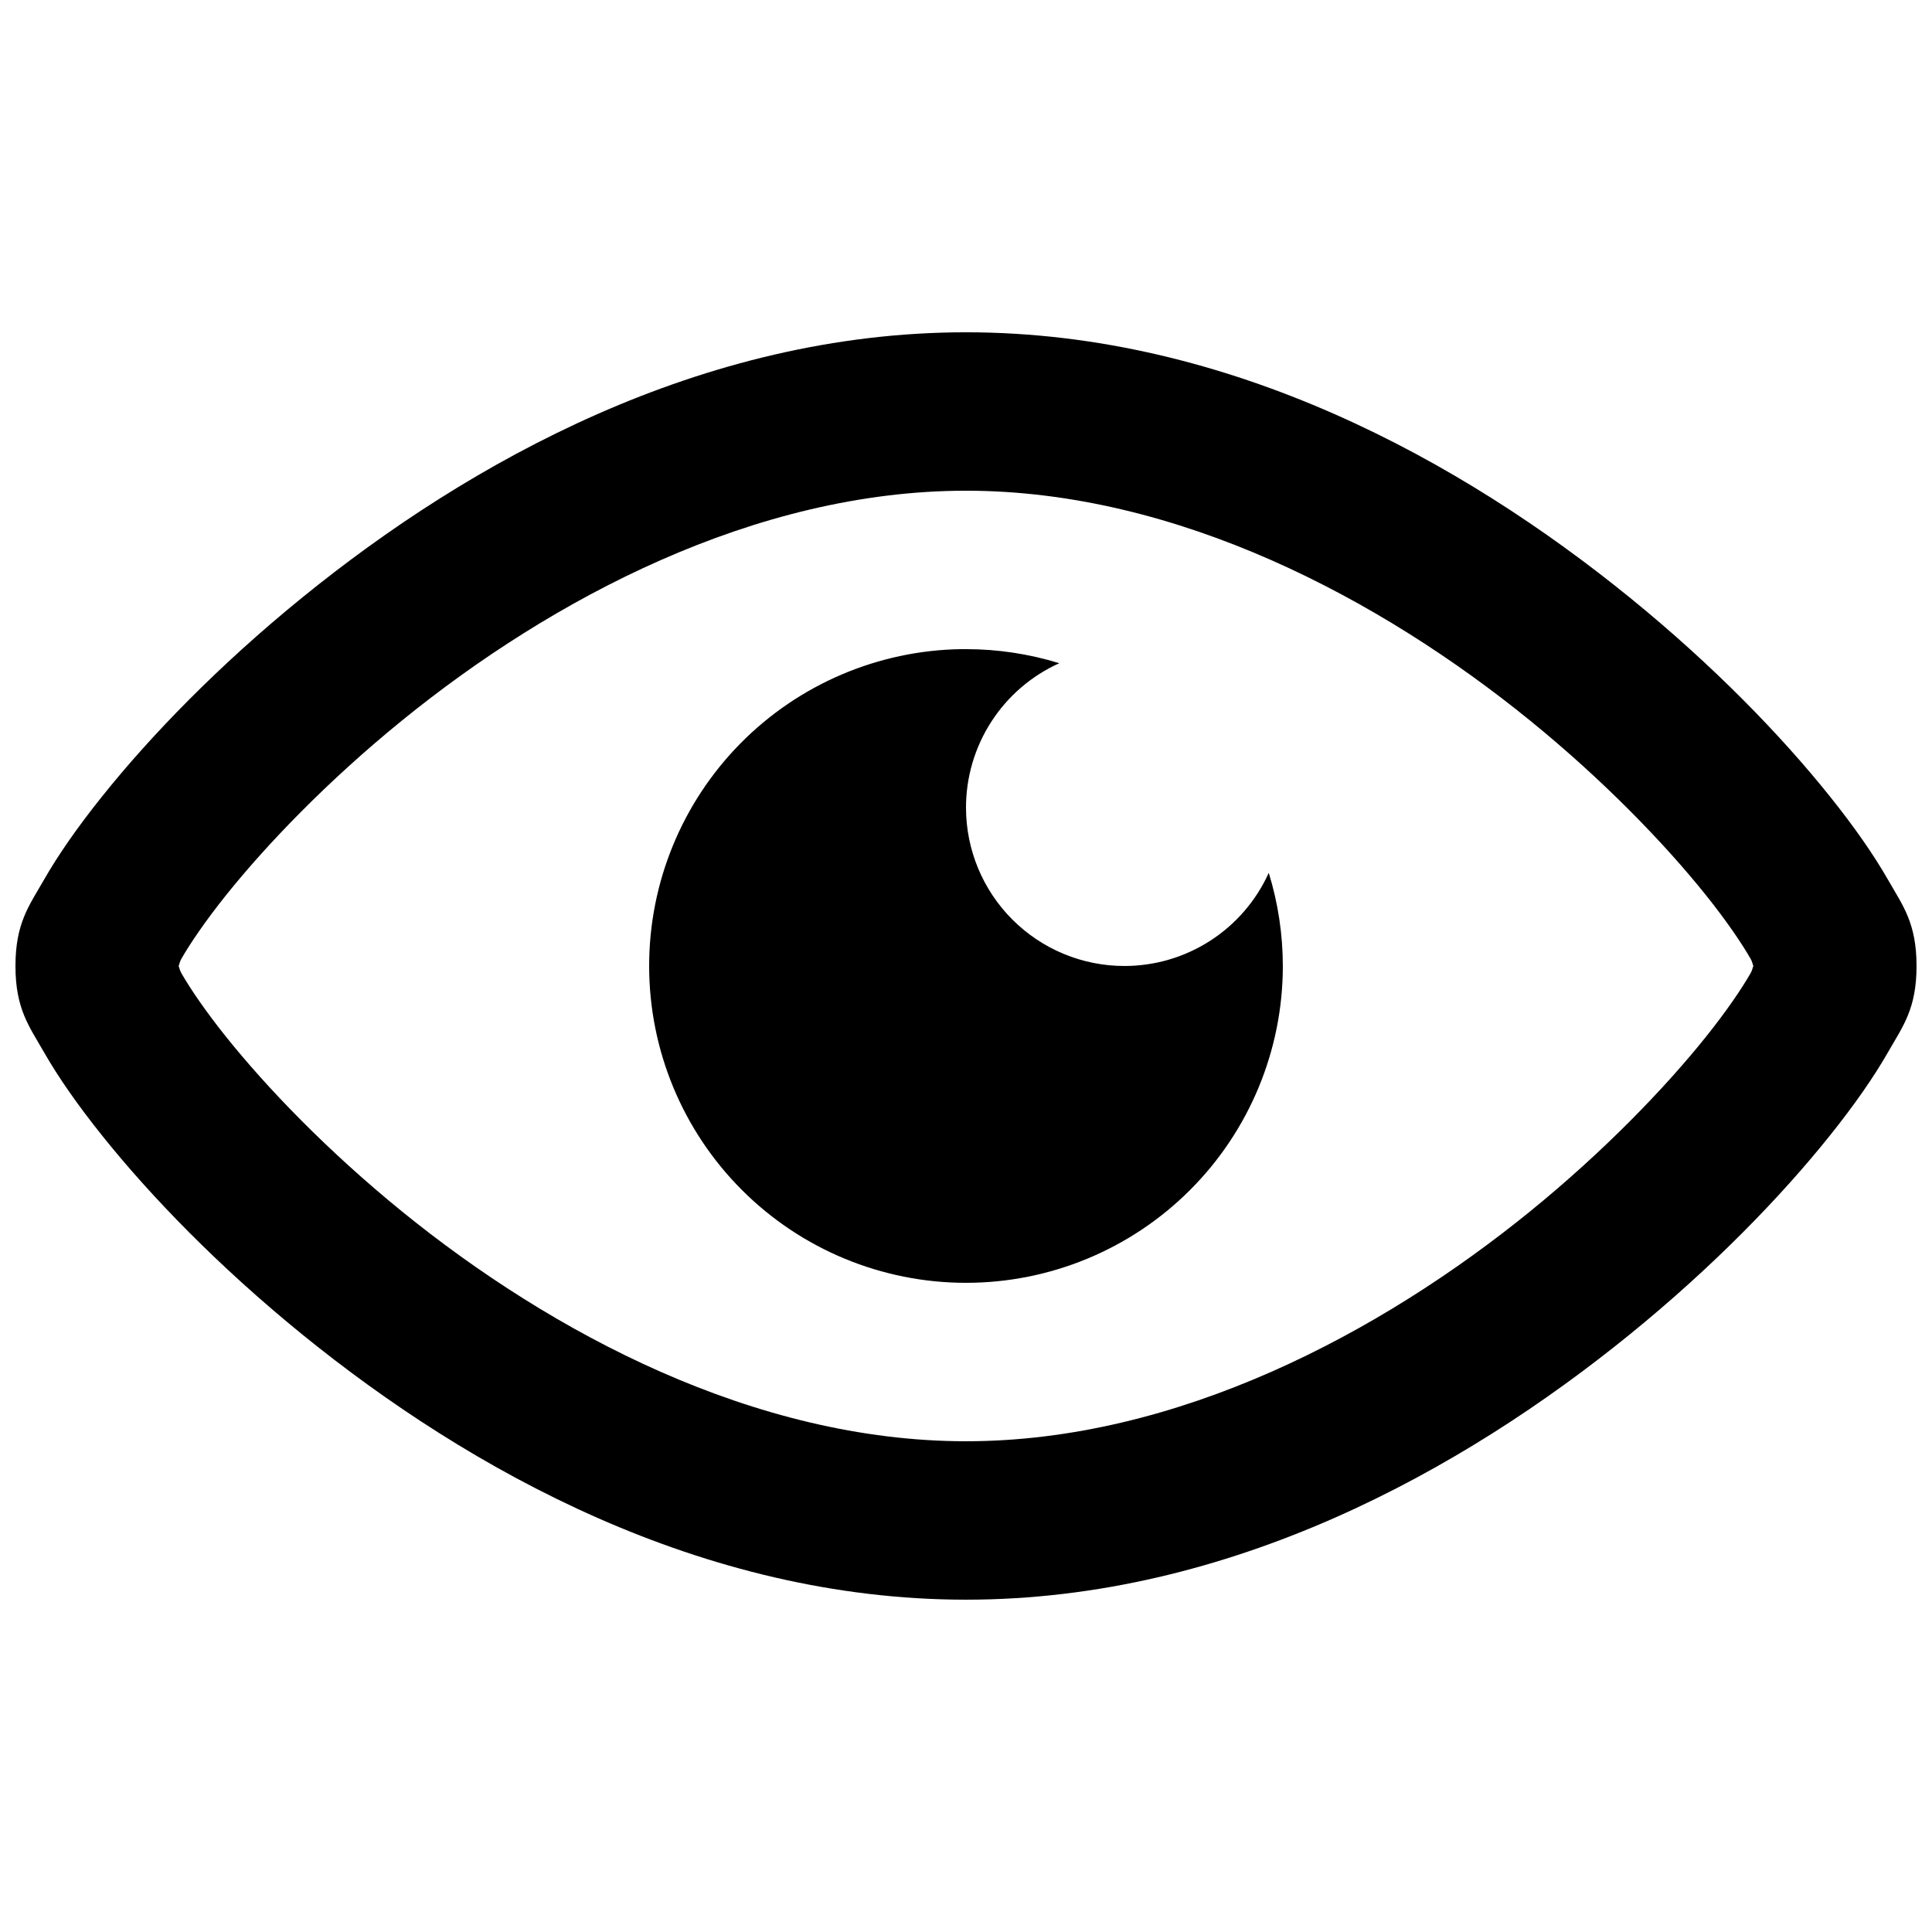 <?xml version="1.0" encoding="UTF-8"?>
<!-- Uploaded to: ICON Repo, www.iconrepo.com, Generator: ICON Repo Mixer Tools -->
<svg width="800px" height="800px" version="1.1" viewBox="144 144 512 512" xmlns="http://www.w3.org/2000/svg">
 <defs>
  <clipPath id="a">
   <path d="m148.09 232h503.81v336h-503.81z"/>
  </clipPath>
 </defs>
 <g clip-path="url(#a)">
  <path d="m400 232.06c-69.977 0-131.55 34.25-175.93 70.316-22.191 18.031-40.16 36.621-53.012 52.684-6.426 8.031-11.578 15.391-15.457 22.18-3.883 6.793-7.504 11.387-7.504 22.758s3.621 15.961 7.504 22.754c3.879 6.789 9.031 14.148 15.457 22.18 12.852 16.062 30.82 34.652 53.012 52.688 44.387 36.062 105.96 70.312 175.93 70.312 69.973 0 131.54-34.25 175.93-70.312 22.195-18.035 40.164-36.625 53.012-52.688 6.426-8.031 11.578-15.391 15.457-22.18 3.883-6.793 7.504-11.383 7.504-22.754s-3.621-15.965-7.504-22.758c-3.879-6.789-9.031-14.148-15.457-22.18-12.848-16.062-30.816-34.652-53.012-52.684-44.387-36.066-105.96-70.316-175.93-70.316zm0 41.984c55.977 0 109.86 28.723 149.45 60.883 19.789 16.082 35.934 32.914 46.699 46.371 5.383 6.731 9.414 12.656 11.766 16.77 0.469 0.824 0.457 1.199 0.738 1.93-0.281 0.727-0.27 1.102-0.738 1.926-2.352 4.113-6.383 10.039-11.766 16.77-10.766 13.457-26.91 30.289-46.699 46.371-39.582 32.16-93.469 60.883-149.45 60.883-55.98 0-109.86-28.723-149.45-60.883-19.793-16.082-35.934-32.914-46.699-46.371-5.383-6.731-9.418-12.656-11.77-16.77-0.469-0.824-0.457-1.199-0.738-1.926 0.281-0.73 0.27-1.105 0.738-1.93 2.352-4.113 6.387-10.039 11.77-16.77 10.766-13.457 26.906-30.289 46.699-46.371 39.582-32.16 93.465-60.883 149.45-60.883zm-1.273 41.984c-22.047 0.332-43.082 9.328-58.555 25.039-15.473 15.711-24.145 36.875-24.141 58.93 0 22.27 8.844 43.625 24.594 59.371 15.746 15.75 37.105 24.594 59.375 24.594s43.625-8.844 59.371-24.594c15.75-15.746 24.594-37.102 24.594-59.371-0.004-8.367-1.262-16.688-3.731-24.684-3.328 7.356-8.703 13.598-15.488 17.977-6.785 4.379-14.688 6.707-22.762 6.707-11.137 0-21.816-4.426-29.688-12.297-7.875-7.875-12.297-18.555-12.297-29.688 0.004-8.082 2.336-15.988 6.723-22.773 4.383-6.785 10.633-12.16 18-15.48-8.008-2.473-16.344-3.731-24.723-3.731-0.426-0.004-0.848-0.004-1.273 0z"/>
 </g>
</svg>